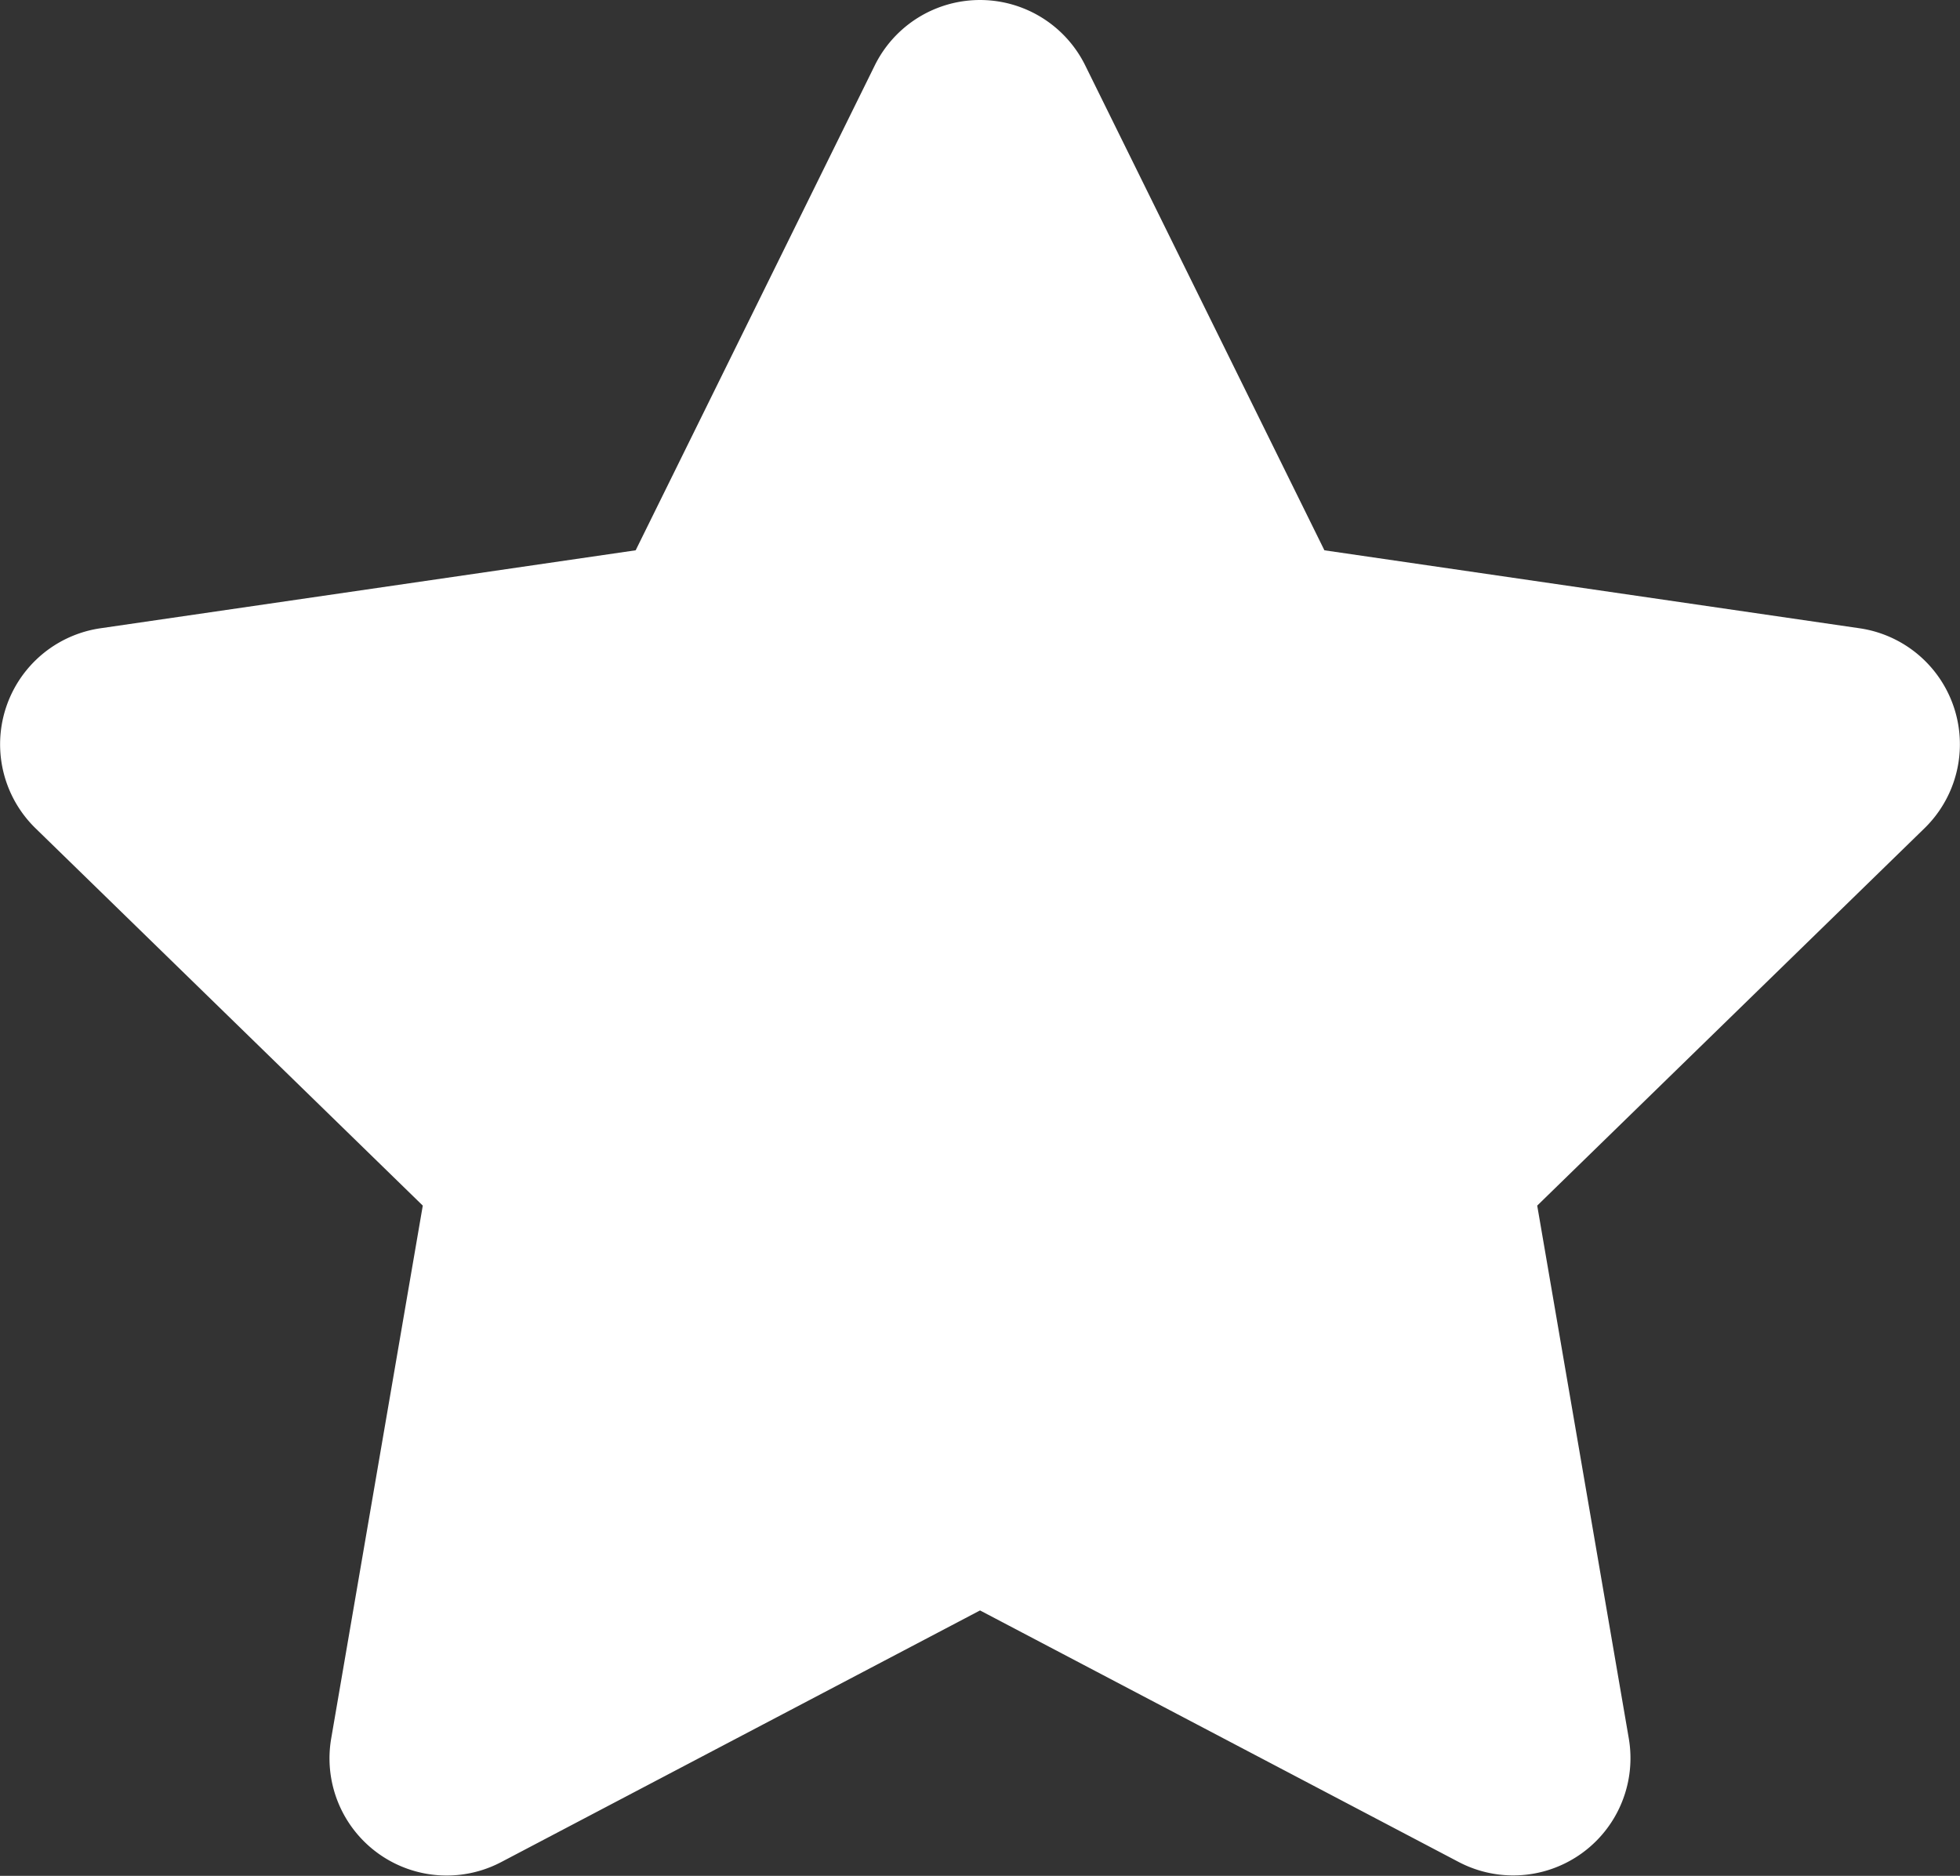 <svg xmlns="http://www.w3.org/2000/svg" width="26.893" height="25.74" viewBox="0 0 26.893 25.74">
  <rect x="0" y="0" width="26.893" height="25.74" fill="#333333" stroke="none"/>
  <path id="Icon_awesome-star" data-name="Icon awesome-star" d="M13.445.894,10.163,7.55,2.819,8.62a1.609,1.609,0,0,0-.89,2.745l5.313,5.177L5.985,23.856A1.608,1.608,0,0,0,8.318,25.55l6.57-3.453,6.57,3.453a1.609,1.609,0,0,0,2.332-1.694l-1.257-7.314,5.313-5.177a1.609,1.609,0,0,0-.89-2.745L19.613,7.55,16.33.894a1.61,1.61,0,0,0-2.885,0Z" transform="translate(-1.441 0.001)" fill="#fff"/>
</svg>

